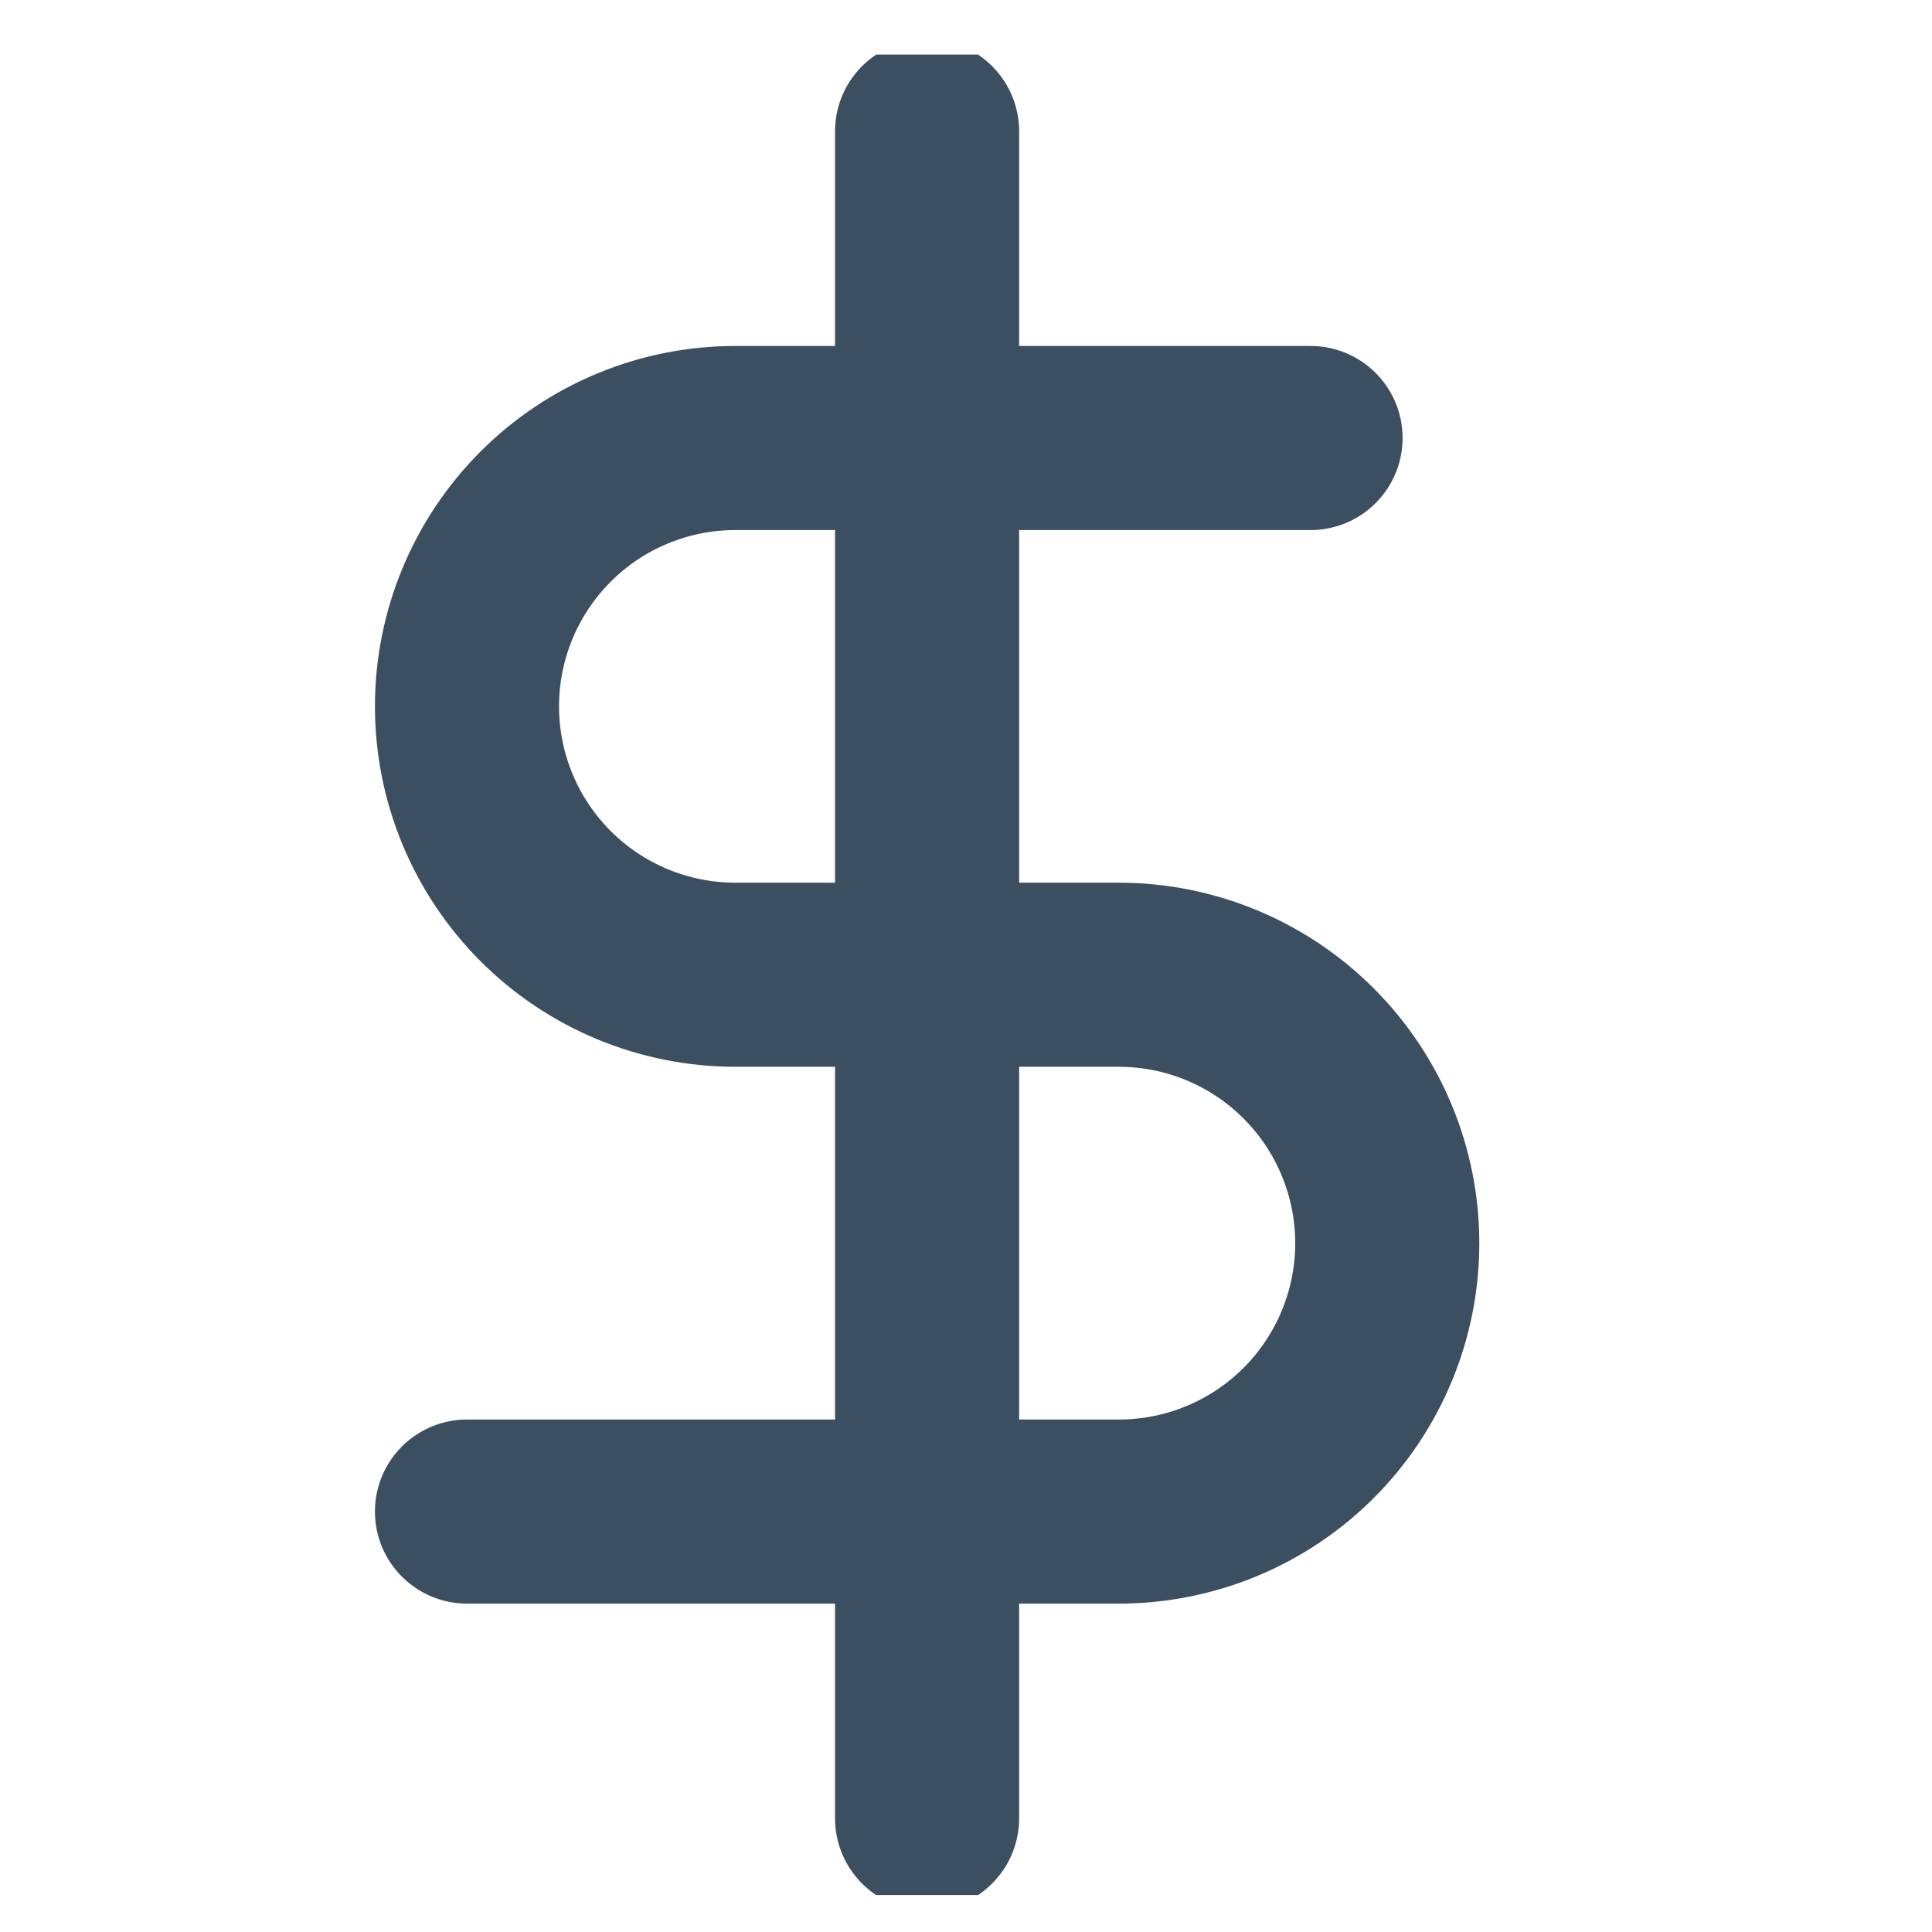 <svg width="21" height="21" viewBox="0 0 21 21" fill="none" xmlns="http://www.w3.org/2000/svg">
<g clip-path="url(#clip0_79_5021)">
<path d="M10.077 1.427V19.765" stroke="#3C4F61" stroke-width="2.001" stroke-linecap="round" stroke-linejoin="round"/>
<path d="M14.245 4.761H7.994C7.22 4.761 6.478 5.068 5.931 5.615C5.384 6.162 5.076 6.904 5.076 7.678C5.076 8.452 5.384 9.194 5.931 9.741C6.478 10.288 7.22 10.595 7.994 10.595H12.161C12.935 10.595 13.677 10.903 14.224 11.45C14.771 11.997 15.079 12.739 15.079 13.513C15.079 14.287 14.771 15.029 14.224 15.576C13.677 16.123 12.935 16.43 12.161 16.43H5.076" stroke="#3C4F61" stroke-width="2.001" stroke-linecap="round" stroke-linejoin="round"/>
</g>
<defs>
<clipPath id="clip0_79_5021">
<rect width="20.005" height="20.005" fill="white" transform="translate(0.075 0.593)"/>
</clipPath>
</defs>
</svg>
